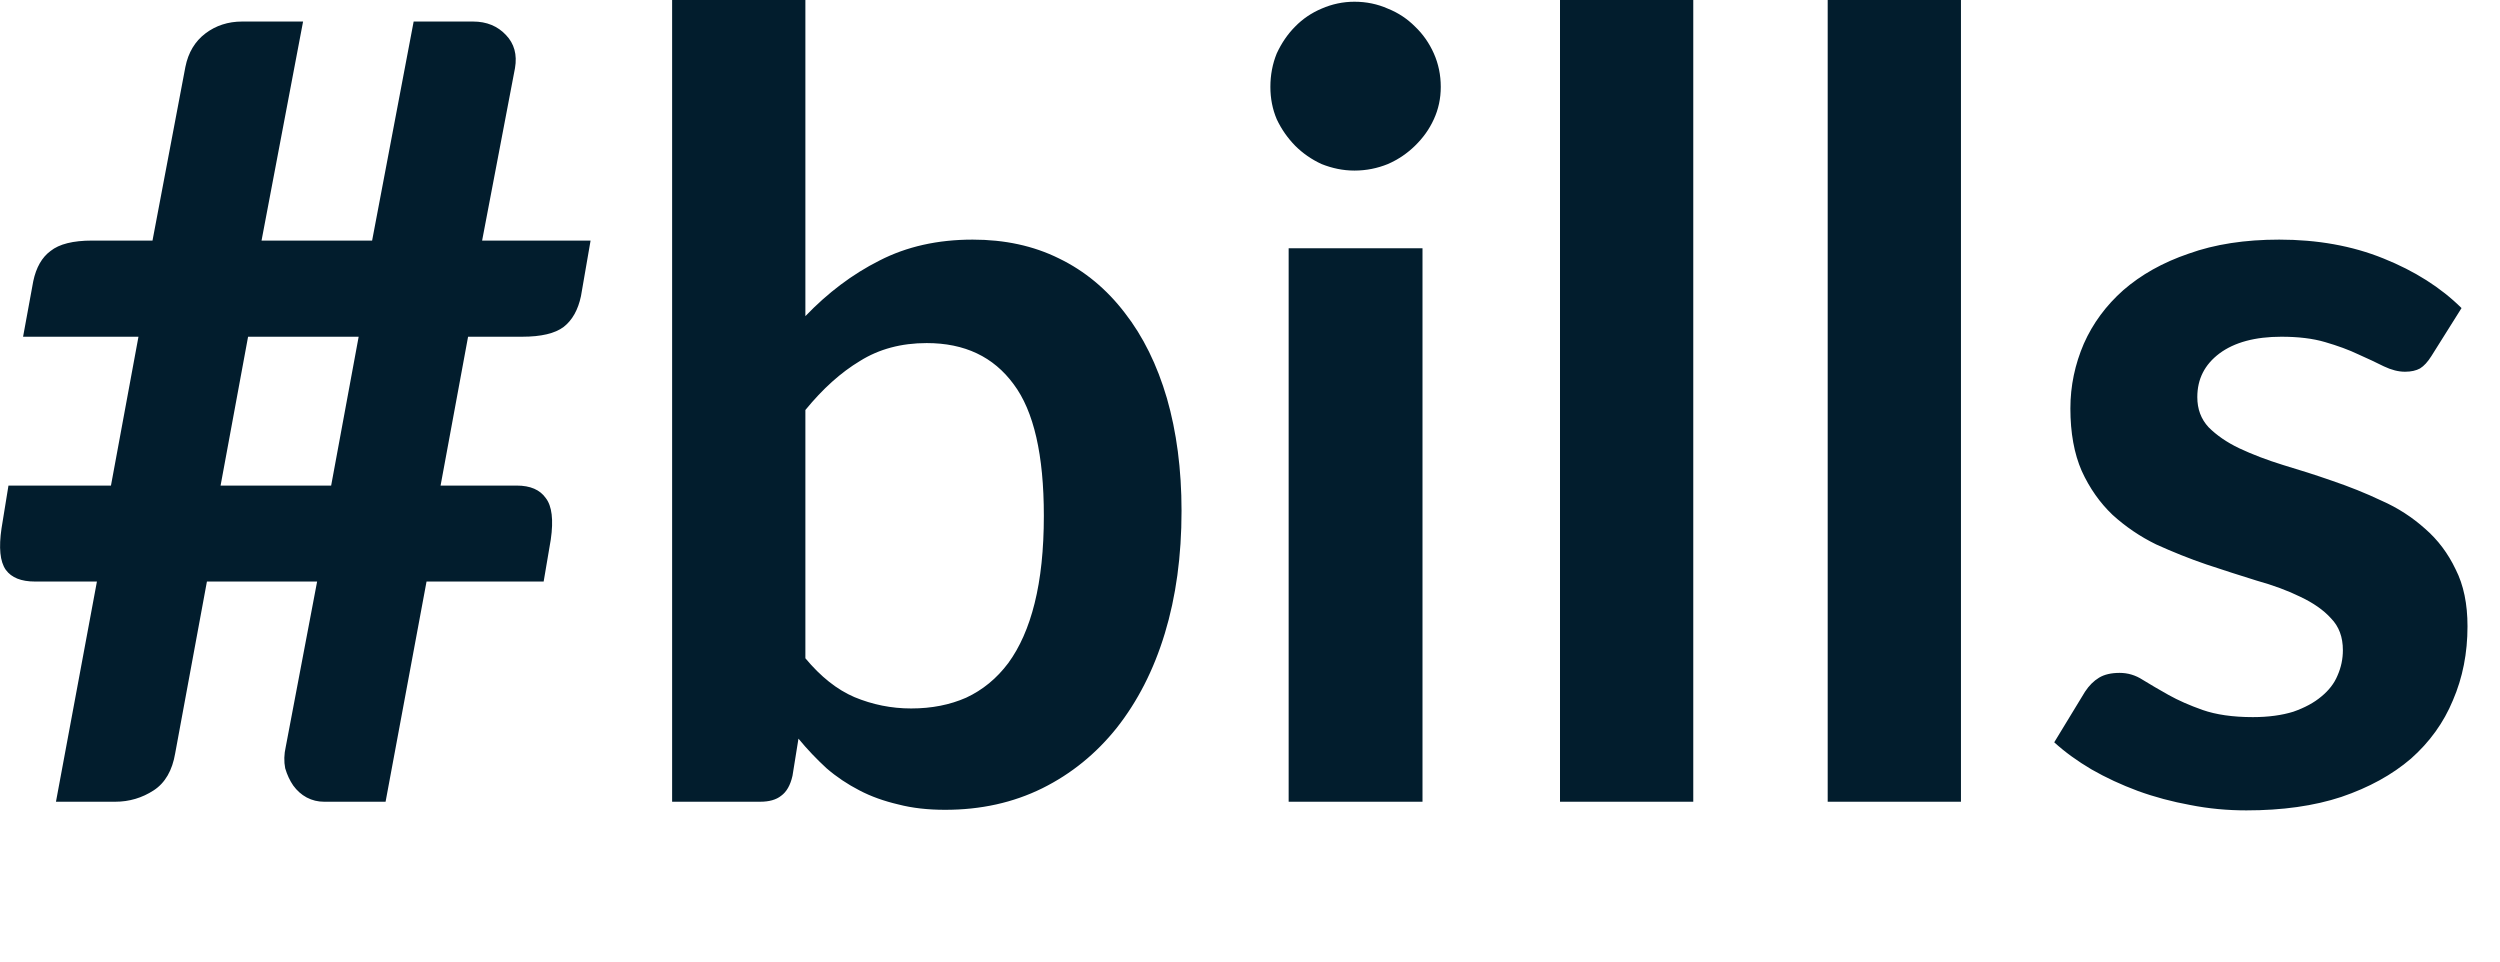 <?xml version="1.0" encoding="utf-8"?>
<svg xmlns="http://www.w3.org/2000/svg" fill="none" height="100%" overflow="visible" preserveAspectRatio="none" style="display: block;" viewBox="0 0 13 5" width="100%">
<path d="M1.865 1.751H1.29L1.147 2.525H1.722L1.865 1.751ZM3.071 1.251L3.021 1.54C3.006 1.611 2.976 1.665 2.931 1.7C2.886 1.734 2.814 1.751 2.715 1.751H2.434L2.291 2.525H2.687C2.758 2.525 2.808 2.547 2.838 2.59C2.87 2.631 2.879 2.703 2.864 2.806L2.827 3.024H2.218L2.005 4.169H1.685C1.653 4.169 1.624 4.162 1.595 4.147C1.567 4.132 1.544 4.111 1.525 4.085C1.507 4.059 1.493 4.029 1.483 3.995C1.476 3.96 1.477 3.922 1.486 3.883L1.649 3.024H1.076L0.911 3.917C0.896 4.006 0.859 4.071 0.799 4.11C0.739 4.149 0.672 4.169 0.6 4.169H0.291L0.504 3.024H0.182C0.11 3.024 0.06 3.004 0.03 2.963C-0 2.92 -0.007 2.848 0.008 2.747L0.044 2.525H0.577L0.72 1.751H0.12L0.173 1.462C0.188 1.391 0.218 1.338 0.263 1.305C0.308 1.269 0.38 1.251 0.479 1.251H0.793L0.964 0.348C0.979 0.273 1.014 0.215 1.068 0.174C1.122 0.133 1.186 0.112 1.259 0.112H1.576L1.36 1.251H1.935L2.151 0.112H2.46C2.531 0.112 2.588 0.136 2.631 0.182C2.674 0.227 2.69 0.284 2.678 0.354L2.507 1.251H3.071ZM4.188 3.423C4.267 3.518 4.352 3.586 4.443 3.625C4.537 3.664 4.635 3.684 4.738 3.684C4.845 3.684 4.94 3.665 5.024 3.628C5.11 3.588 5.183 3.528 5.243 3.448C5.303 3.366 5.349 3.262 5.38 3.137C5.412 3.009 5.428 2.858 5.428 2.682C5.428 2.366 5.376 2.138 5.271 1.998C5.166 1.855 5.016 1.784 4.819 1.784C4.687 1.784 4.571 1.815 4.472 1.877C4.372 1.937 4.278 2.022 4.188 2.132V3.423ZM4.188 1.644C4.304 1.523 4.432 1.426 4.573 1.355C4.715 1.282 4.876 1.246 5.058 1.246C5.224 1.246 5.374 1.278 5.507 1.344C5.641 1.409 5.755 1.504 5.849 1.627C5.944 1.749 6.017 1.897 6.068 2.071C6.118 2.245 6.144 2.44 6.144 2.657C6.144 2.891 6.115 3.103 6.057 3.294C5.999 3.485 5.915 3.648 5.807 3.785C5.7 3.919 5.571 4.024 5.42 4.099C5.268 4.174 5.1 4.211 4.915 4.211C4.825 4.211 4.744 4.202 4.671 4.183C4.598 4.166 4.53 4.142 4.469 4.11C4.407 4.078 4.35 4.04 4.298 3.995C4.247 3.948 4.198 3.897 4.152 3.841L4.121 4.034C4.11 4.083 4.09 4.118 4.062 4.138C4.036 4.159 3.999 4.169 3.953 4.169H3.495V0H4.188V1.644ZM7.397 1.291V4.169H6.701V1.291H7.397ZM7.492 0.452C7.492 0.512 7.48 0.568 7.456 0.62C7.432 0.673 7.399 0.718 7.358 0.758C7.318 0.797 7.272 0.829 7.217 0.853C7.163 0.875 7.105 0.887 7.043 0.887C6.984 0.887 6.927 0.875 6.872 0.853C6.82 0.829 6.774 0.797 6.735 0.758C6.696 0.718 6.664 0.673 6.639 0.62C6.617 0.568 6.606 0.512 6.606 0.452C6.606 0.39 6.617 0.332 6.639 0.278C6.664 0.224 6.696 0.177 6.735 0.138C6.774 0.098 6.82 0.067 6.872 0.045C6.927 0.021 6.984 0.009 7.043 0.009C7.105 0.009 7.163 0.021 7.217 0.045C7.272 0.067 7.318 0.098 7.358 0.138C7.399 0.177 7.432 0.224 7.456 0.278C7.48 0.332 7.492 0.39 7.492 0.452ZM8.805 0V4.169H8.112V0H8.805ZM10.197 0V4.169H9.504V0H10.197ZM12.643 1.852C12.624 1.882 12.605 1.903 12.584 1.916C12.564 1.927 12.538 1.933 12.506 1.933C12.472 1.933 12.436 1.924 12.396 1.905C12.359 1.886 12.315 1.866 12.264 1.843C12.214 1.819 12.156 1.798 12.091 1.779C12.027 1.76 11.951 1.751 11.863 1.751C11.727 1.751 11.619 1.78 11.541 1.838C11.464 1.896 11.426 1.971 11.426 2.065C11.426 2.127 11.445 2.179 11.485 2.222C11.526 2.263 11.579 2.3 11.644 2.331C11.712 2.363 11.788 2.392 11.872 2.418C11.956 2.443 12.041 2.47 12.127 2.5C12.215 2.53 12.301 2.564 12.385 2.604C12.469 2.641 12.544 2.69 12.61 2.749C12.677 2.807 12.73 2.878 12.769 2.96C12.811 3.042 12.831 3.141 12.831 3.257C12.831 3.396 12.806 3.524 12.755 3.642C12.707 3.758 12.634 3.859 12.537 3.945C12.439 4.029 12.319 4.095 12.175 4.144C12.033 4.191 11.868 4.214 11.681 4.214C11.582 4.214 11.485 4.205 11.389 4.186C11.296 4.169 11.205 4.145 11.117 4.113C11.031 4.081 10.951 4.044 10.876 4.001C10.803 3.958 10.738 3.911 10.682 3.86L10.842 3.597C10.863 3.565 10.887 3.541 10.915 3.524C10.943 3.507 10.979 3.499 11.022 3.499C11.065 3.499 11.105 3.511 11.142 3.535C11.182 3.559 11.226 3.586 11.277 3.614C11.327 3.642 11.386 3.668 11.454 3.692C11.523 3.716 11.61 3.729 11.715 3.729C11.797 3.729 11.867 3.719 11.925 3.701C11.985 3.68 12.033 3.654 12.071 3.622C12.11 3.59 12.138 3.554 12.155 3.513C12.174 3.47 12.183 3.426 12.183 3.381C12.183 3.313 12.163 3.258 12.121 3.215C12.082 3.172 12.029 3.135 11.961 3.103C11.896 3.071 11.82 3.043 11.734 3.019C11.65 2.993 11.563 2.965 11.473 2.935C11.385 2.905 11.298 2.87 11.212 2.831C11.128 2.79 11.052 2.738 10.985 2.677C10.92 2.615 10.866 2.539 10.825 2.449C10.786 2.36 10.766 2.251 10.766 2.124C10.766 2.006 10.79 1.894 10.836 1.787C10.883 1.681 10.952 1.588 11.041 1.509C11.133 1.429 11.246 1.365 11.381 1.319C11.517 1.27 11.674 1.246 11.852 1.246C12.05 1.246 12.231 1.278 12.394 1.344C12.556 1.409 12.692 1.495 12.8 1.602L12.643 1.852Z" fill="#021D2D" id="Vector"/>
</svg>